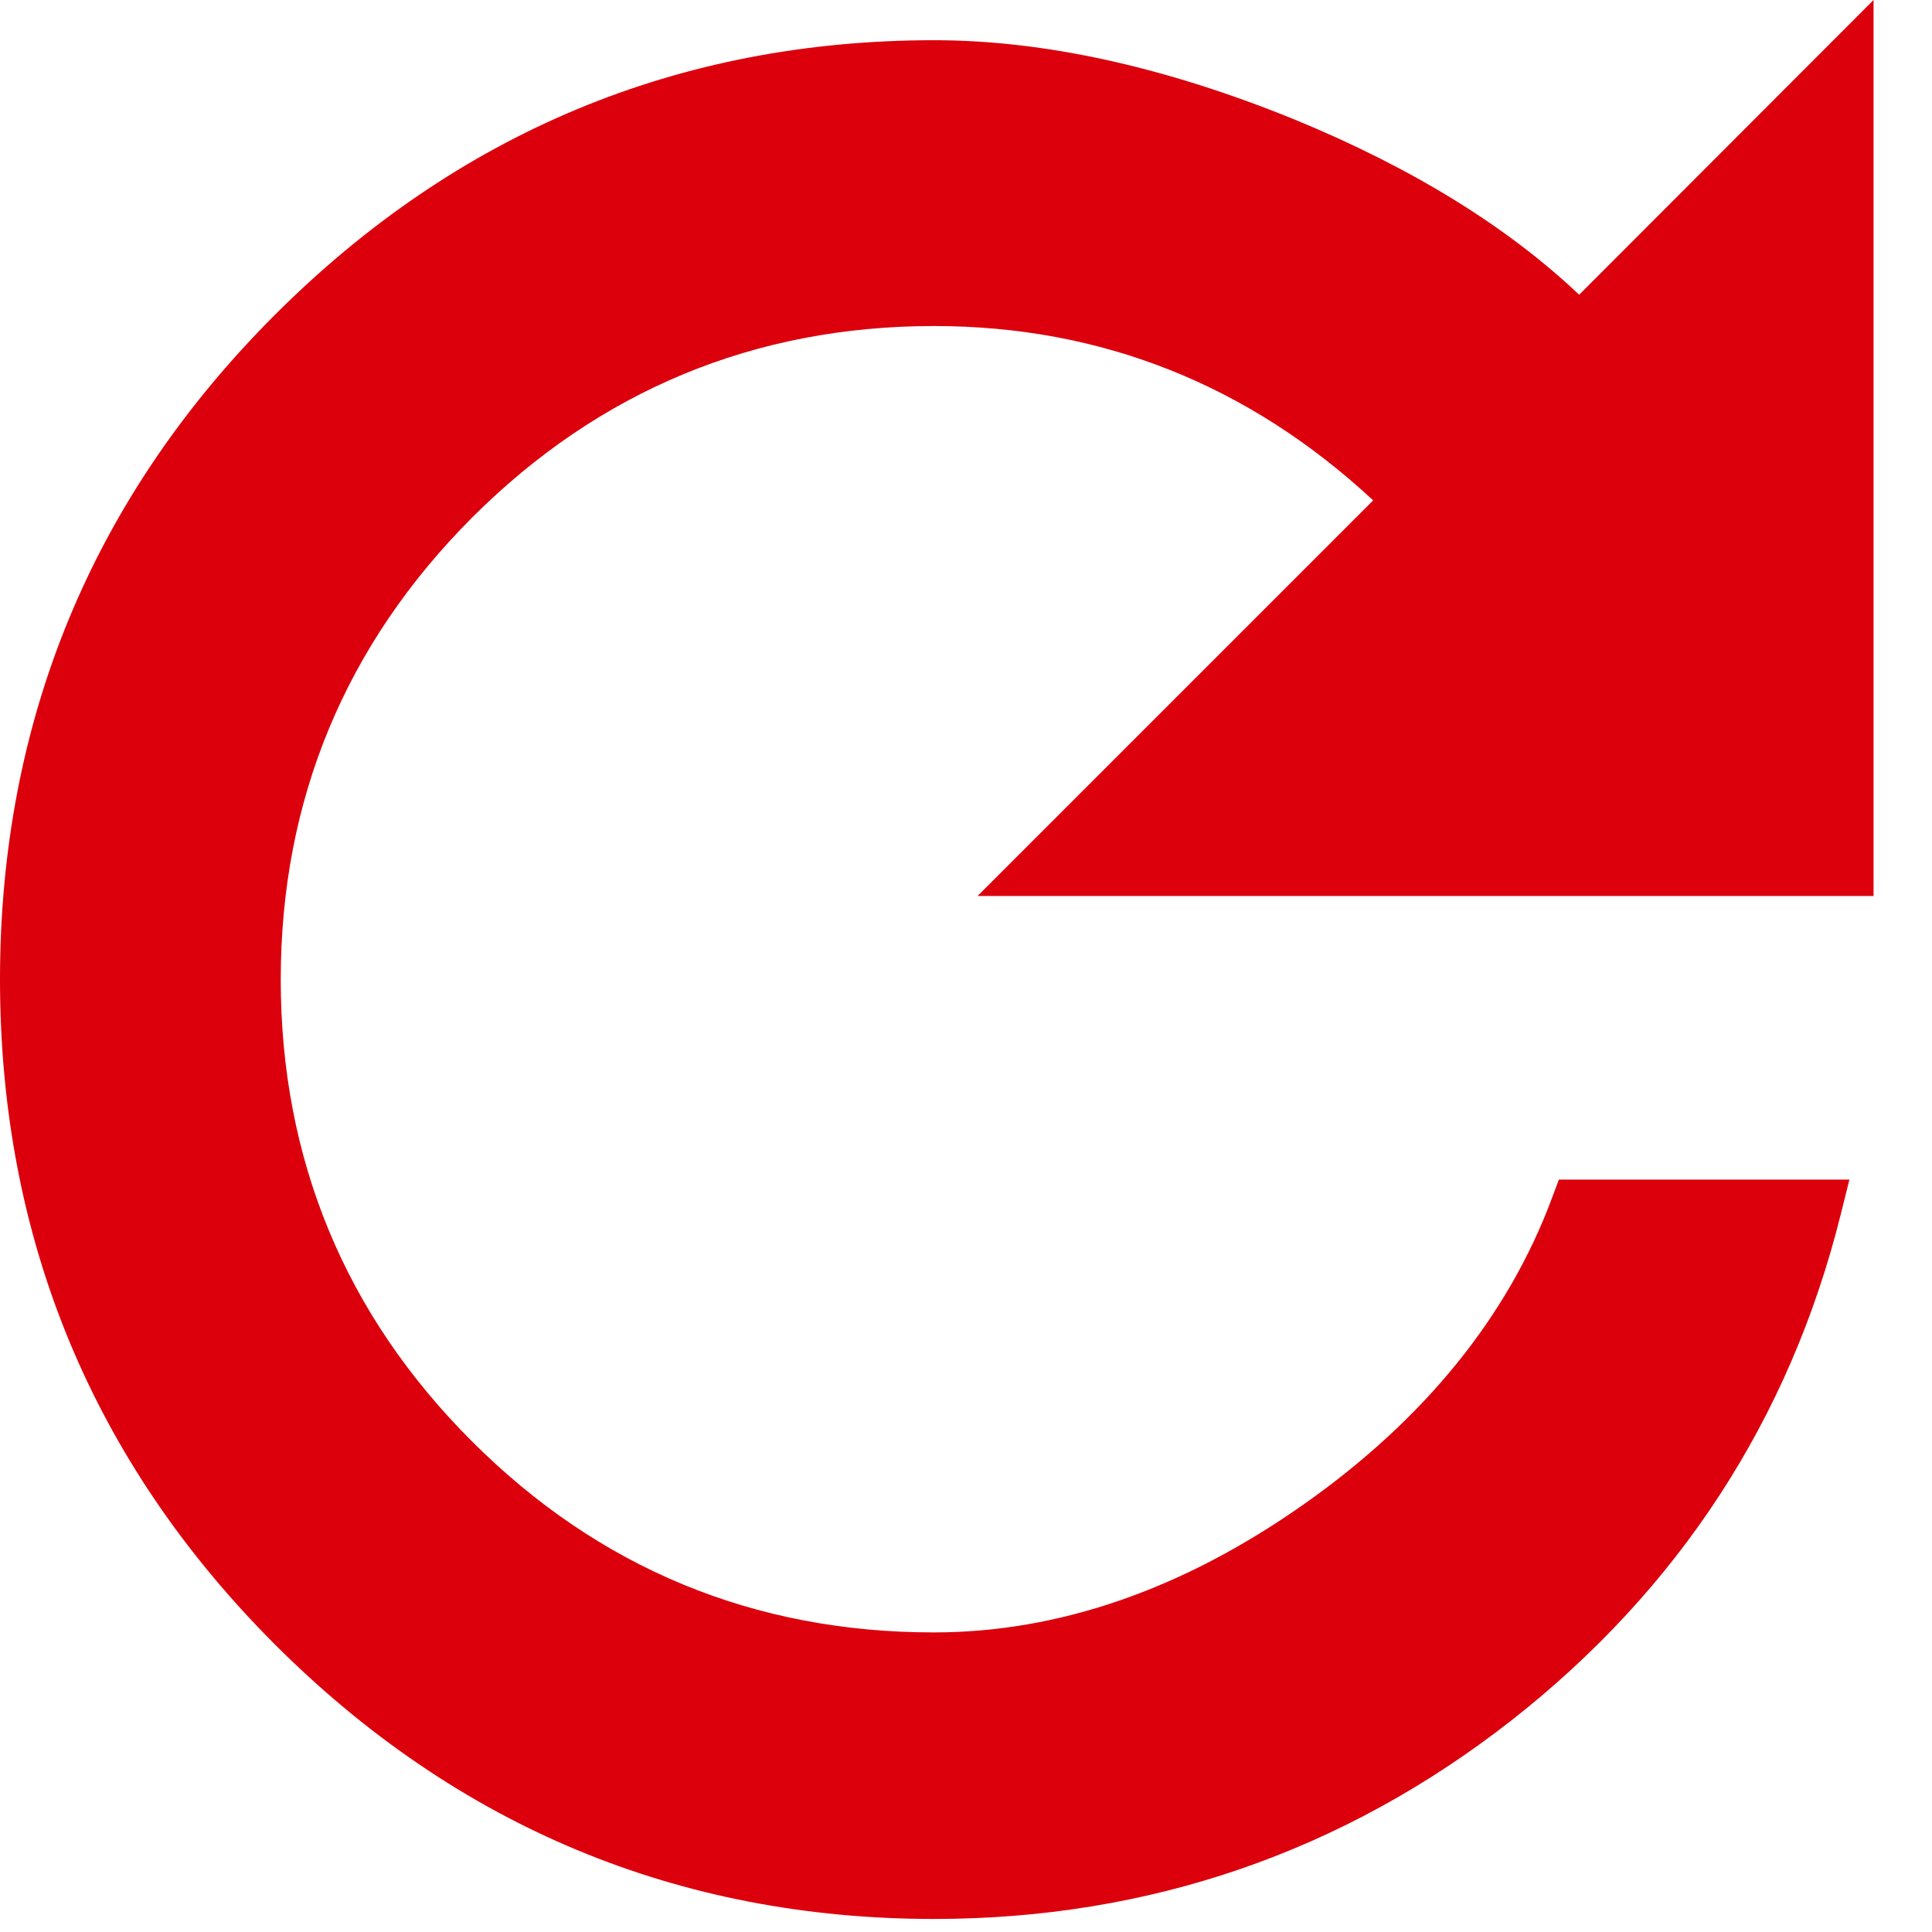 <?xml version="1.0" encoding="utf-8"?>
<!-- Generator: Adobe Illustrator 16.0.0, SVG Export Plug-In . SVG Version: 6.00 Build 0)  -->
<!DOCTYPE svg PUBLIC "-//W3C//DTD SVG 1.1//EN" "http://www.w3.org/Graphics/SVG/1.1/DTD/svg11.dtd">
<svg version="1.1" id="Capa_1" xmlns="http://www.w3.org/2000/svg" xmlns:xlink="http://www.w3.org/1999/xlink" x="0px" y="0px"
	 width="16px" height="16px" viewBox="0 0 16 16" enable-background="new 0 0 16 16" xml:space="preserve">
<title>Group 3</title>
<g id="Page-1">
	<g id="Minuto_a_minuto_LaSexta_3" transform="translate(-849, -125)">
		<g id="Group-3" transform="translate(849, 125)">
			<path id="Fill-1" fill="#DC000C" d="M15.516,7.42V0l-2.438,2.441c-0.597-0.566-1.388-1.053-2.359-1.452
				C9.65,0.554,8.648,0.333,7.736,0.333c-2.114,0-3.95,0.765-5.46,2.275C0.766,4.118,0,5.97,0,8.112
				c0,2.144,0.766,3.994,2.275,5.505c1.51,1.51,3.346,2.275,5.46,2.275c1.783,0,3.39-0.556,4.779-1.642
				c1.389-1.088,2.307-2.498,2.729-4.188l0.073-0.293H12.91l-0.057,0.152c-0.364,0.98-1.058,1.835-2.057,2.538
				s-2.027,1.06-3.063,1.06c-1.486,0-2.773-0.53-3.826-1.584C2.858,10.887,2.325,9.6,2.325,8.112c0-1.486,0.534-2.773,1.585-3.826
				C4.963,3.234,6.25,2.7,7.736,2.7c1.382,0,2.604,0.485,3.636,1.444L8.096,7.42H15.516z"/>
		</g>
	</g>
</g>
</svg>
